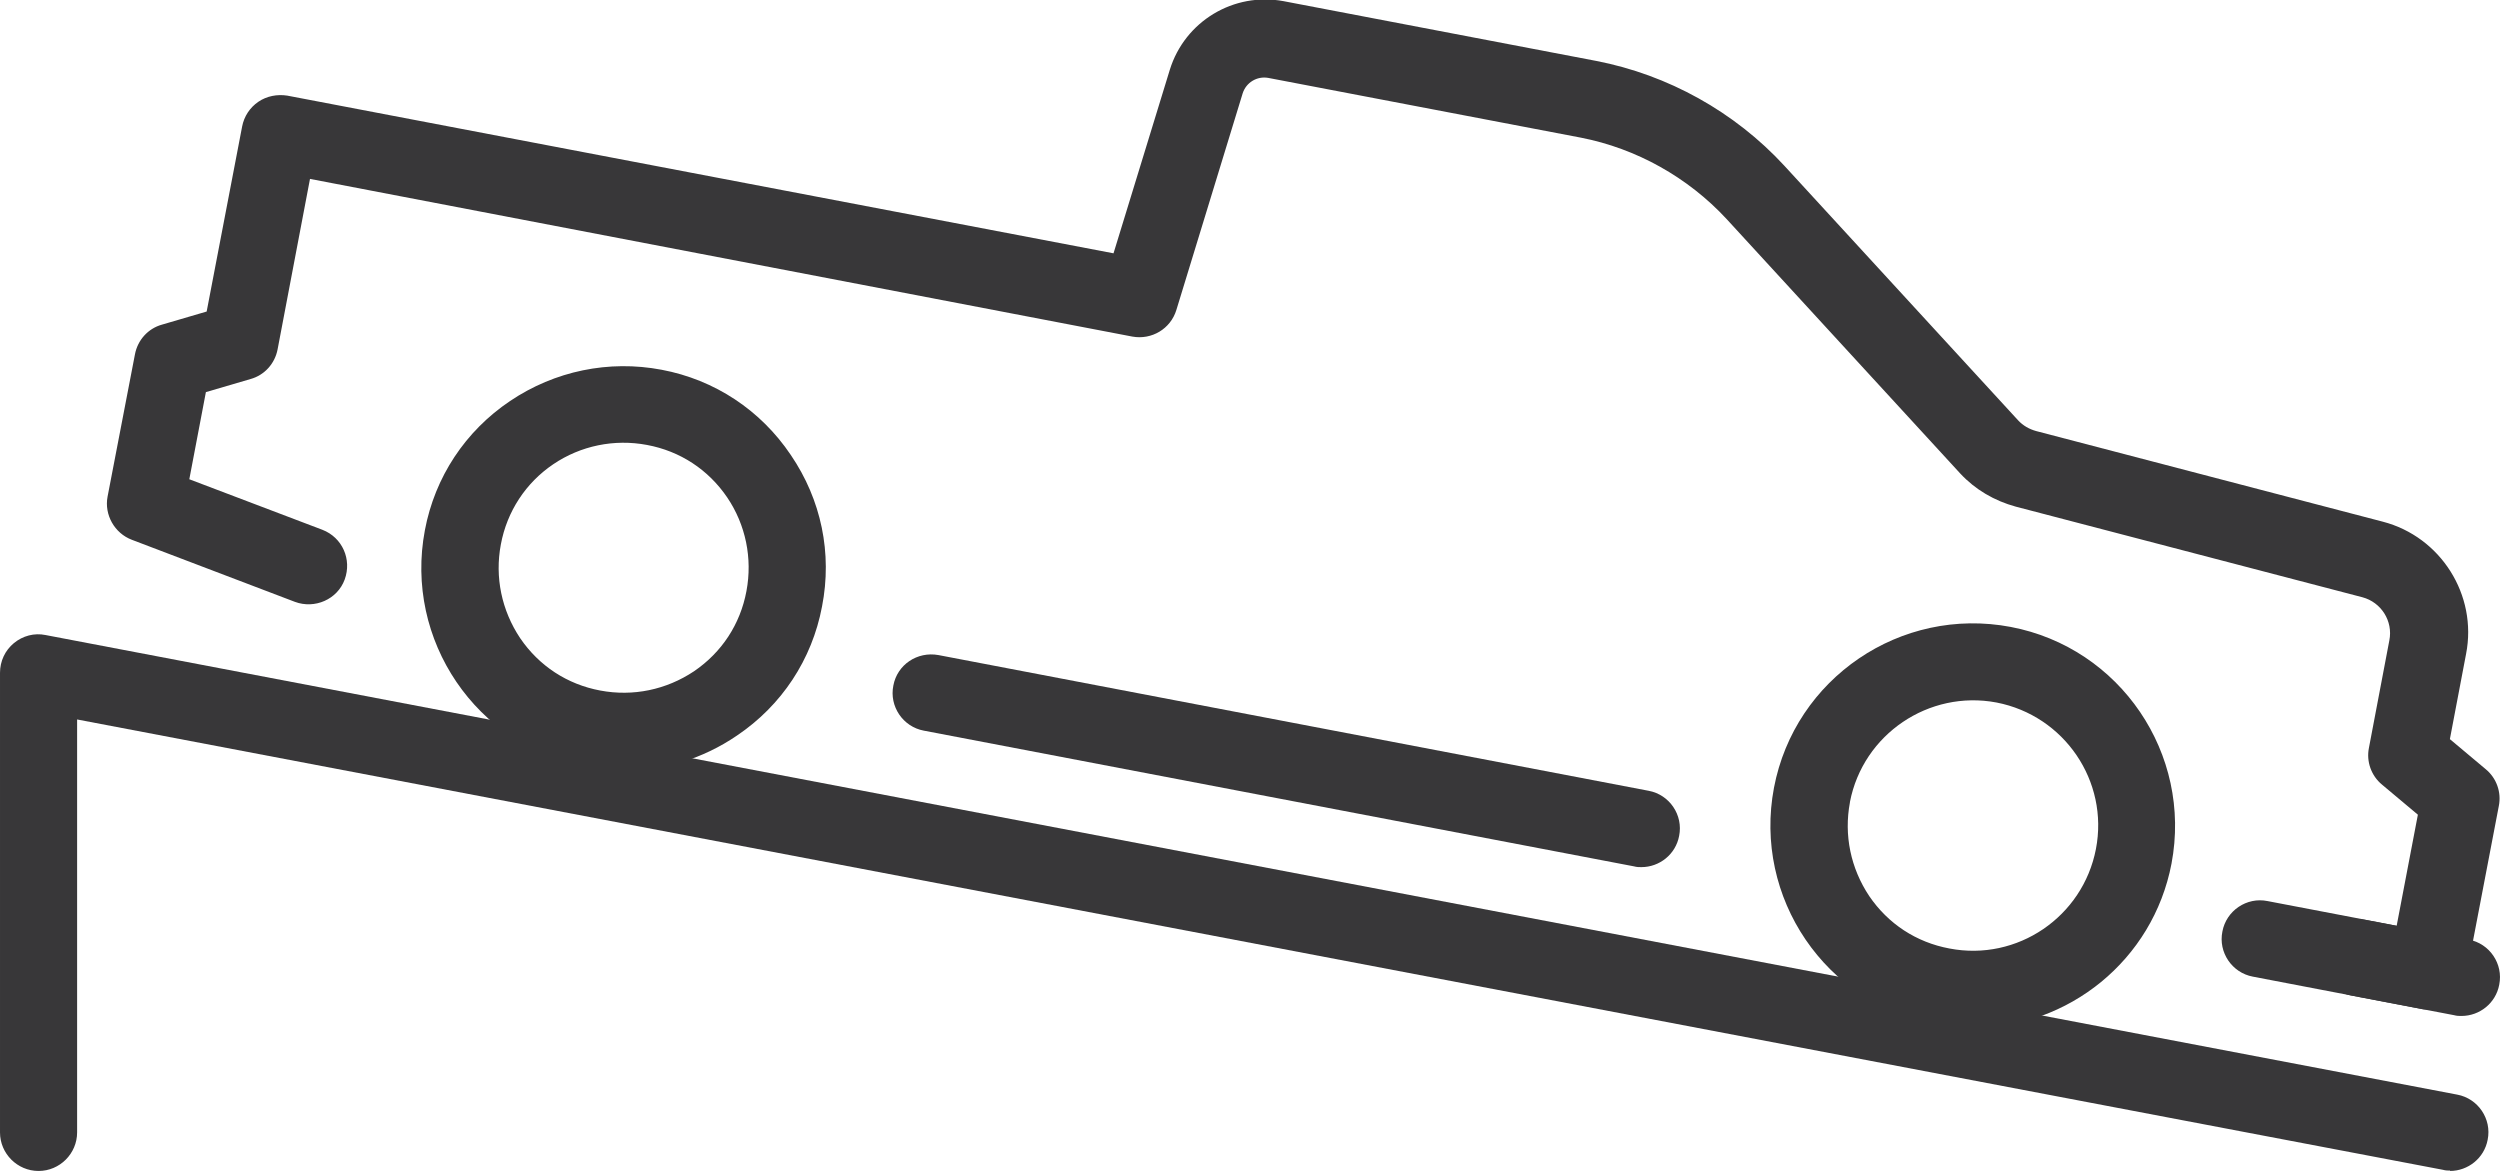 <?xml version="1.0" encoding="UTF-8"?>
<svg id="Capa_2" data-name="Capa 2" xmlns="http://www.w3.org/2000/svg" viewBox="0 0 64.84 30.36">
  <defs>
    <style>
      .cls-1 {
        fill: #383739;
      }
    </style>
  </defs>
  <g id="Layer_1" data-name="Layer 1">
    <g>
      <g>
        <path class="cls-1" d="M42.57,22.49c-.06,0-.12,0-.19-.02l-18.42-3.52c-.54-.1-.9-.63-.79-1.17.1-.54.62-.89,1.17-.79l18.42,3.52c.54.1.9.63.79,1.17-.09.48-.51.81-.98.81Z"/>
        <path class="cls-1" d="M51.17,26.66c-.33,0-.66-.03-.99-.09-2.84-.54-4.71-3.29-4.17-6.14h0c.54-2.84,3.29-4.71,6.14-4.17,2.84.54,4.71,3.29,4.17,6.14-.48,2.51-2.68,4.26-5.15,4.26ZM47.98,20.81h0c-.16.85.02,1.71.5,2.43.49.72,1.22,1.2,2.08,1.36,1.76.34,3.46-.82,3.8-2.58.34-1.76-.82-3.46-2.58-3.8-1.75-.33-3.46.82-3.8,2.58Z"/>
        <path class="cls-1" d="M16.19,19.98c-.33,0-.66-.03-1-.09-2.84-.54-4.71-3.29-4.17-6.14h0c.26-1.38,1.05-2.57,2.21-3.35s2.56-1.07,3.93-.81c1.38.26,2.57,1.05,3.35,2.21.79,1.16,1.08,2.55.81,3.93-.26,1.38-1.05,2.57-2.21,3.35-.88.6-1.9.91-2.94.91ZM12.99,14.12c-.16.85.02,1.71.5,2.43.49.72,1.22,1.2,2.08,1.36.85.16,1.71-.02,2.43-.5.72-.49,1.2-1.22,1.36-2.08.16-.85-.02-1.72-.5-2.43-.49-.72-1.22-1.2-2.08-1.36-.85-.16-1.72.02-2.43.5s-1.2,1.22-1.36,2.08h0Z"/>
        <path class="cls-1" d="M63.84,26.35c-.06,0-.12,0-.19-.02l-2.67-.51c-.54-.1-.9-.63-.79-1.17.1-.54.63-.9,1.17-.79l2.67.51c.54.1.9.63.79,1.17-.09.48-.51.81-.98.81Z"/>
        <path class="cls-1" d="M62.95,26.18c-.06,0-.12,0-.19-.02l-4.33-.83c-.54-.1-.9-.63-.79-1.17.1-.54.63-.9,1.17-.79l3.35.64.55-2.88-.93-.78c-.28-.23-.41-.6-.34-.95l.53-2.79c.1-.5-.21-.99-.7-1.12l-8.99-2.35c-.55-.15-1.05-.44-1.44-.86l-6.06-6.6c-1-1.08-2.34-1.83-3.78-2.11l-8.11-1.55c-.29-.05-.57.12-.66.4l-1.72,5.62c-.15.49-.64.78-1.14.69L8.04,4.64l-.84,4.42c-.07.37-.34.67-.7.77l-1.16.34-.43,2.26,3.45,1.31c.52.2.77.77.58,1.29s-.78.77-1.29.58l-4.23-1.61c-.45-.17-.72-.65-.63-1.12l.71-3.69c.07-.37.34-.67.7-.77l1.16-.34.92-4.8c.05-.26.2-.49.42-.64s.49-.2.75-.16l21.43,4.09,1.46-4.76c.39-1.26,1.66-2.02,2.95-1.78l8.11,1.55c1.86.36,3.59,1.32,4.88,2.72l6.06,6.6c.13.14.29.23.47.28l8.99,2.35c1.5.39,2.46,1.9,2.16,3.43l-.42,2.21.93.78c.28.23.41.6.34.95l-.85,4.44c-.09.48-.51.81-.98.81Z"/>
      </g>
      <path class="cls-1" d="M63.55,30.36c-.06,0-.12,0-.19-.02L2,18.66v10.71c0,.55-.45,1-1,1s-1-.45-1-1v-11.92c0-.3.13-.58.36-.77.23-.19.53-.27.82-.21l62.55,11.92c.54.1.9.63.79,1.17-.09.48-.51.81-.98.81Z"/>
    </g>
  </g>
</svg>